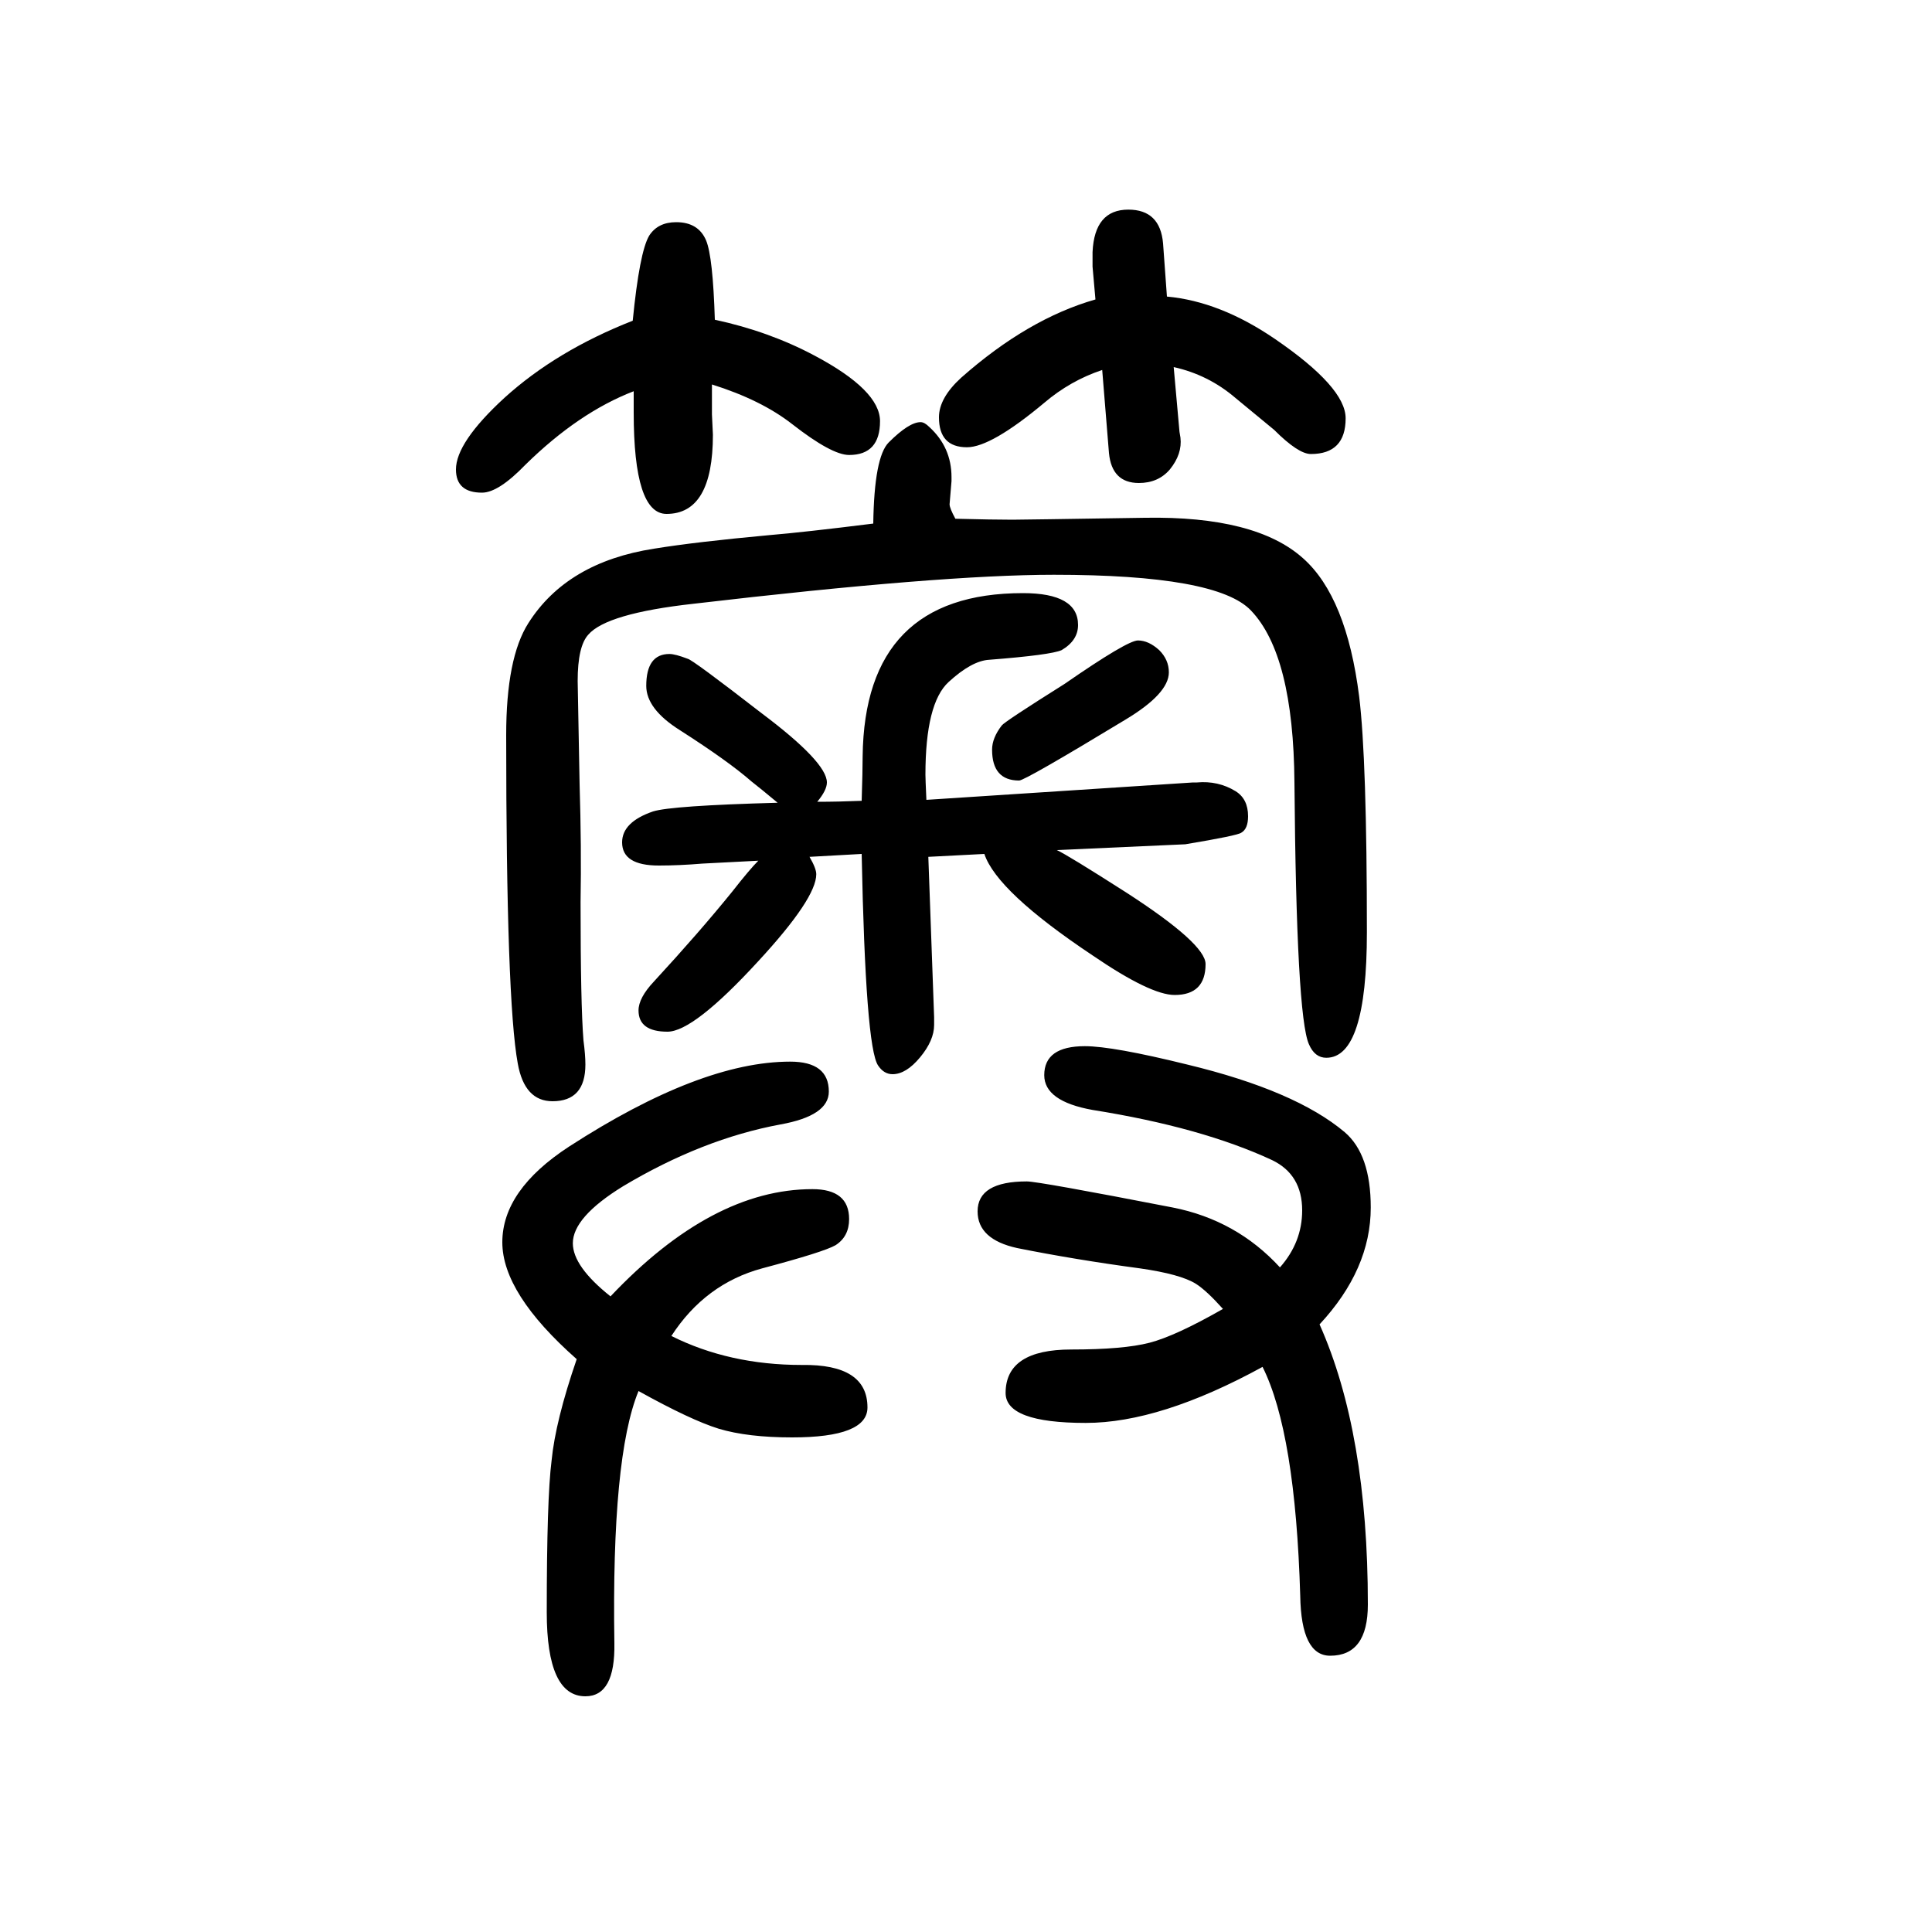 <svg xmlns="http://www.w3.org/2000/svg" xmlns:xlink="http://www.w3.org/1999/xlink" height="100" width="100" version="1.1"><path d="M1325 338q23 26 23 59q0 37 -31 52q-73 34 -186 52q-50 9 -50 36q0 30 42 30q29 0 106 -19q112 -27 163 -70q27 -23 27 -78q0 -64 -53 -121q50 -112 50 -290q0 -53 -39 -53q-30 0 -31 62q-5 169 -39 237q-106 -58 -183 -58q-83 0 -83 31q0 45 68 45q54 0 81 7t76 35
q-17 19 -28 26q-16 10 -58 16q-67 9 -127 21q-41 9 -41 38q0 31 51 31q12 0 151 -27q66 -13 111 -62zM1215 1270l6 -67l1 -6q2 -17 -11 -33q-12 -14 -32 -14q-28 0 -31 31l-7 86q-33 -11 -60 -34q-55 -46 -80 -46q-29 0 -29 31q0 20 23 41q69 61 139 81l-3 34v15q2 44 37 44
q33 0 36 -35l4 -55q55 -5 112 -44q73 -50 73 -82q0 -37 -36 -37q-13 0 -38 25l-40 33q-28 24 -64 32zM846 820q22 0 46 1q1 31 1 46q2 169 166 169q57 0 57 -33q0 -16 -17 -26q-11 -5 -75 -10q-18 -1 -42 -23t-24 -96q0 -4 1 -26l276 18h4q22 2 40 -9q13 -8 13 -26
q0 -13 -7 -17q-4 -3 -58 -12l-133 -6q11 -5 72 -44q82 -53 82 -74q0 -32 -32 -32q-25 0 -85 41q-99 66 -112 105l-58 -3l6 -166v-8q0 -16 -14.5 -33.5t-28.5 -17.5q-9 0 -15 9q-13 19 -17 219l-54 -3q7 -12 7 -18q0 -25 -60 -90q-67 -73 -94 -73q-30 0 -30 22q0 13 16 30
q47 51 81 93q18 23 27 32l-58 -3q-24 -2 -45 -2q-38 0 -38 24q0 21 32 32q19 6 129 9q-18 15 -27 22q-24 21 -74 53q-35 22 -35 46q0 33 24 33q6 0 19 -5q5 -1 76 -56q68 -51 68 -72q0 -8 -10 -20zM661 210q-28 -68 -25 -261q1 -55 -30 -55q-40 0 -40 87q0 118 5 157
q4 41 26 105q-77 68 -77 121q0 54 69 99q136 88 229 88q40 0 40 -31q0 -25 -50 -34q-81 -15 -163 -64q-52 -32 -52 -59q0 -24 39 -55q105 111 209 111q38 0 38 -31q0 -18 -14 -27q-12 -7 -76 -24q-59 -16 -94 -70q60 -30 135 -30q68 1 68 -44q0 -31 -78 -31q-46 0 -76 9
q-29 9 -83 39zM737 1252v-31l1 -21q0 -82 -48 -82q-34 0 -34 105v22q-57 -22 -112 -76q-28 -29 -45 -29q-27 0 -27 24q0 28 50 74q54 49 133 80q7 71 17 88q9 14 28 14q23 0 31 -19q7 -17 9 -82q56 -12 103 -37q68 -36 68 -68q0 -35 -32 -35q-18 0 -59 32q-32 25 -83 41z
M1178 987q11 0 22 -10q10 -10 10 -23q0 -22 -45 -49q-104 -63 -110 -63q-28 0 -28 32q0 12 10 25q3 4 65 43q65 45 76 45zM989 1113q39 -1 59 -1q9 0 137 2q115 2 164 -42q45 -40 58 -143q8 -65 8 -244q0 -130 -42 -130q-12 0 -18 14q-13 29 -15 271q-1 132 -45 178
q-35 37 -204 37q-117 0 -373 -30q-90 -10 -109 -32q-11 -12 -11 -48l2 -107q2 -65 1 -122q0 -106 3 -143q2 -15 2 -25q0 -38 -34 -38q-29 0 -36 39q-12 65 -12 340q0 80 23 116q40 63 130 77q43 7 119 14q36 3 108 12q1 69 16 84q21 21 33 21q4 0 9 -5q23 -21 23 -52v-4
l-2 -24q0 -4 6 -15z" style="" transform="scale(0.05 -0.05) translate(0 -1650)"/></svg>